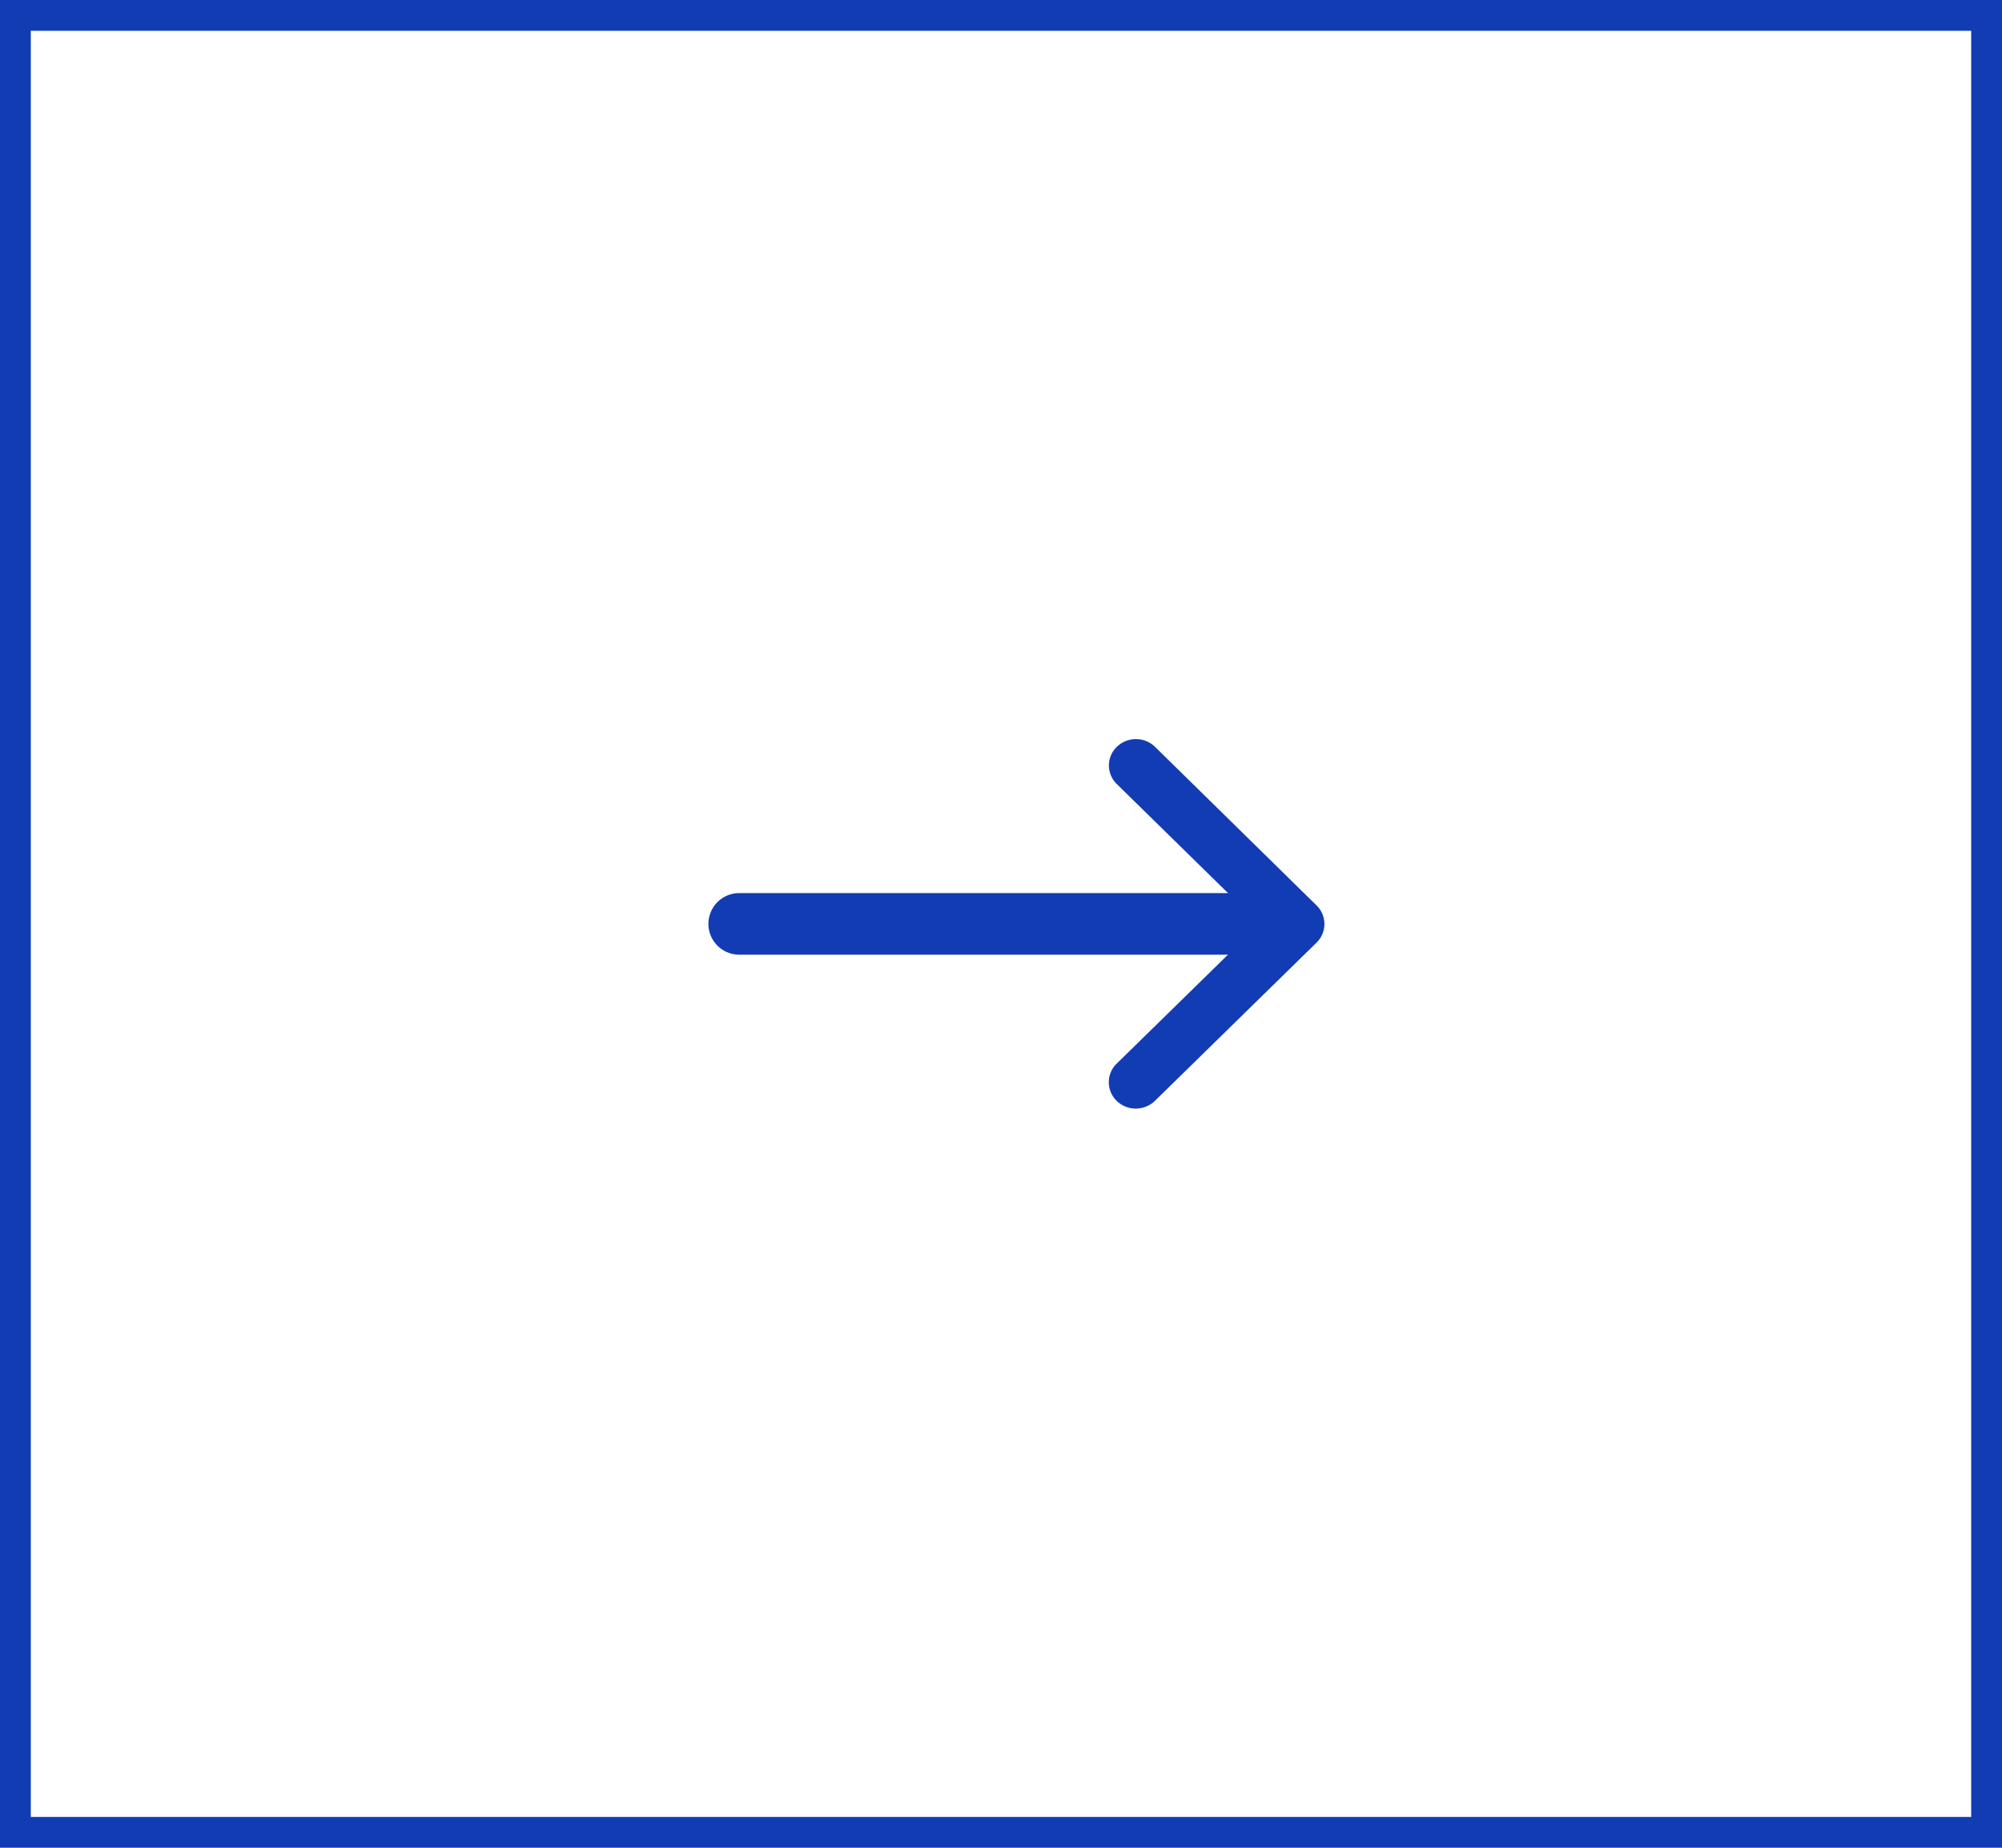 <svg xmlns="http://www.w3.org/2000/svg" width="65" height="60" viewBox="0 0 65 60">
  <g id="Group_1591" data-name="Group 1591" transform="translate(-65)">
    <g id="Group_1590" data-name="Group 1590">
      <g id="Rectangle_33" data-name="Rectangle 33" transform="translate(65)" fill="none" stroke="#123cb3" stroke-width="1">
        <rect width="65" height="60" stroke="none"/>
        <rect x="0.5" y="0.5" width="64" height="59" fill="none"/>
      </g>
    </g>
    <g id="Group_169" data-name="Group 169" transform="translate(-1332 -8138)">
      <rect id="Rectangle_7" data-name="Rectangle 7" width="32" height="24" transform="translate(1446 8180) rotate(180)" fill="#123cb3" opacity="0"/>
      <g id="Group_168" data-name="Group 168" transform="translate(-2)">
        <path id="Icon_ionic-ios-arrow-up" data-name="Icon ionic-ios-arrow-up" d="M6,2.11l4.537,4.633a.842.842,0,0,0,1.211,0,.892.892,0,0,0,0-1.239L6.609.255A.844.844,0,0,0,5.426.229L.25,5.5a.893.893,0,0,0,0,1.239.842.842,0,0,0,1.211,0Z" transform="translate(1442 8162) rotate(90)" fill="#123cb3"/>
        <line id="Line_5" data-name="Line 5" x1="16" transform="translate(1423 8168)" fill="none" stroke="#123cb3" stroke-linecap="round" stroke-width="2"/>
      </g>
    </g>
  </g>
</svg>
